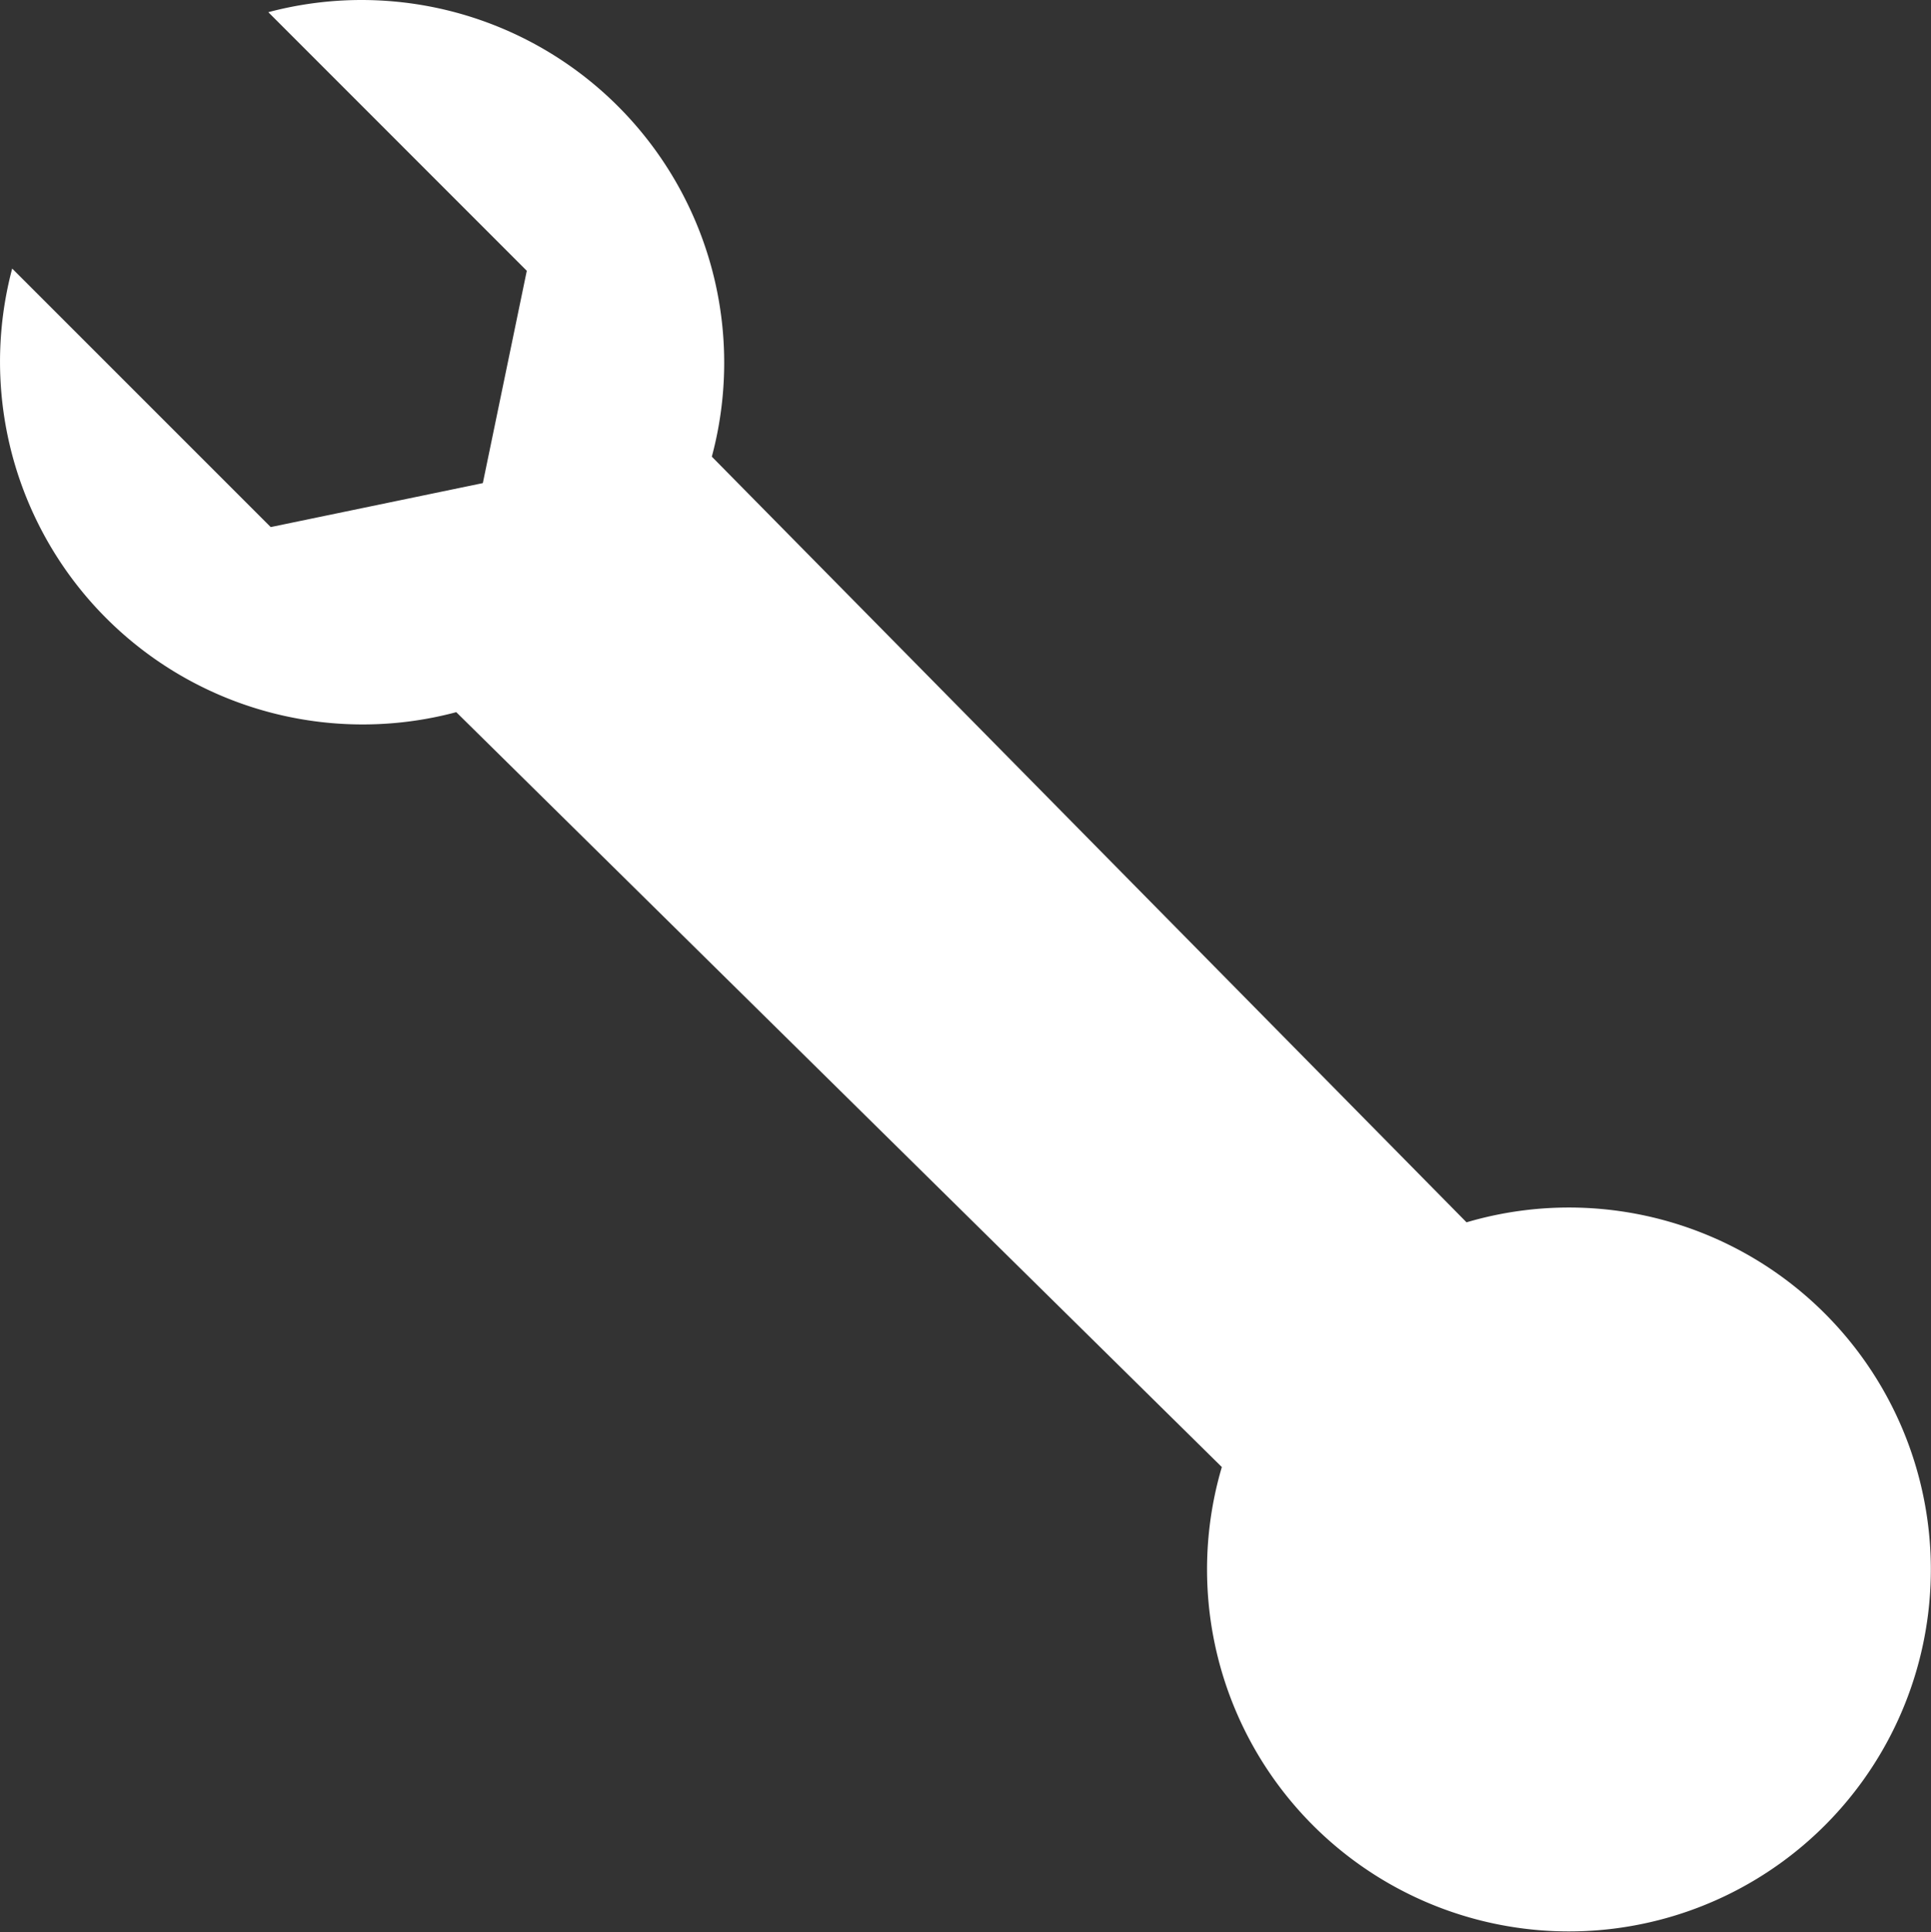 <svg xmlns="http://www.w3.org/2000/svg" width="44.98" height="45" viewBox="0 0 44.98 45"><rect x="0" y="0" width="44.98" height="45" fill="#333333" stroke="none"/><g id="wrench" transform="translate(-0.002 0.002)"><path id="Path_156" data-name="Path 156" d="M.286,6.253A8.448,8.448,0,0,0,10.63,16.585L28.463,34.167a8.43,8.43,0,1,0,5.7-5.7L16.583,10.634A8.448,8.448,0,0,0,6.252.282l6.021,6.023L11.249,11.25,6.308,12.274Zm37.6,25.365-1.326-.681-1.325.68-1.487.072L32.94,32.94l-1.251.807-.072,1.487-.681,1.326.68,1.325.072,1.487,1.251.807.807,1.251,1.487.072,1.326.681,1.325-.68,1.487-.072.807-1.251,1.251-.807.072-1.487.681-1.326-.68-1.325-.072-1.487-1.251-.807-.807-1.251Z" transform="translate(0)" fill="#fff"></path></g></svg>